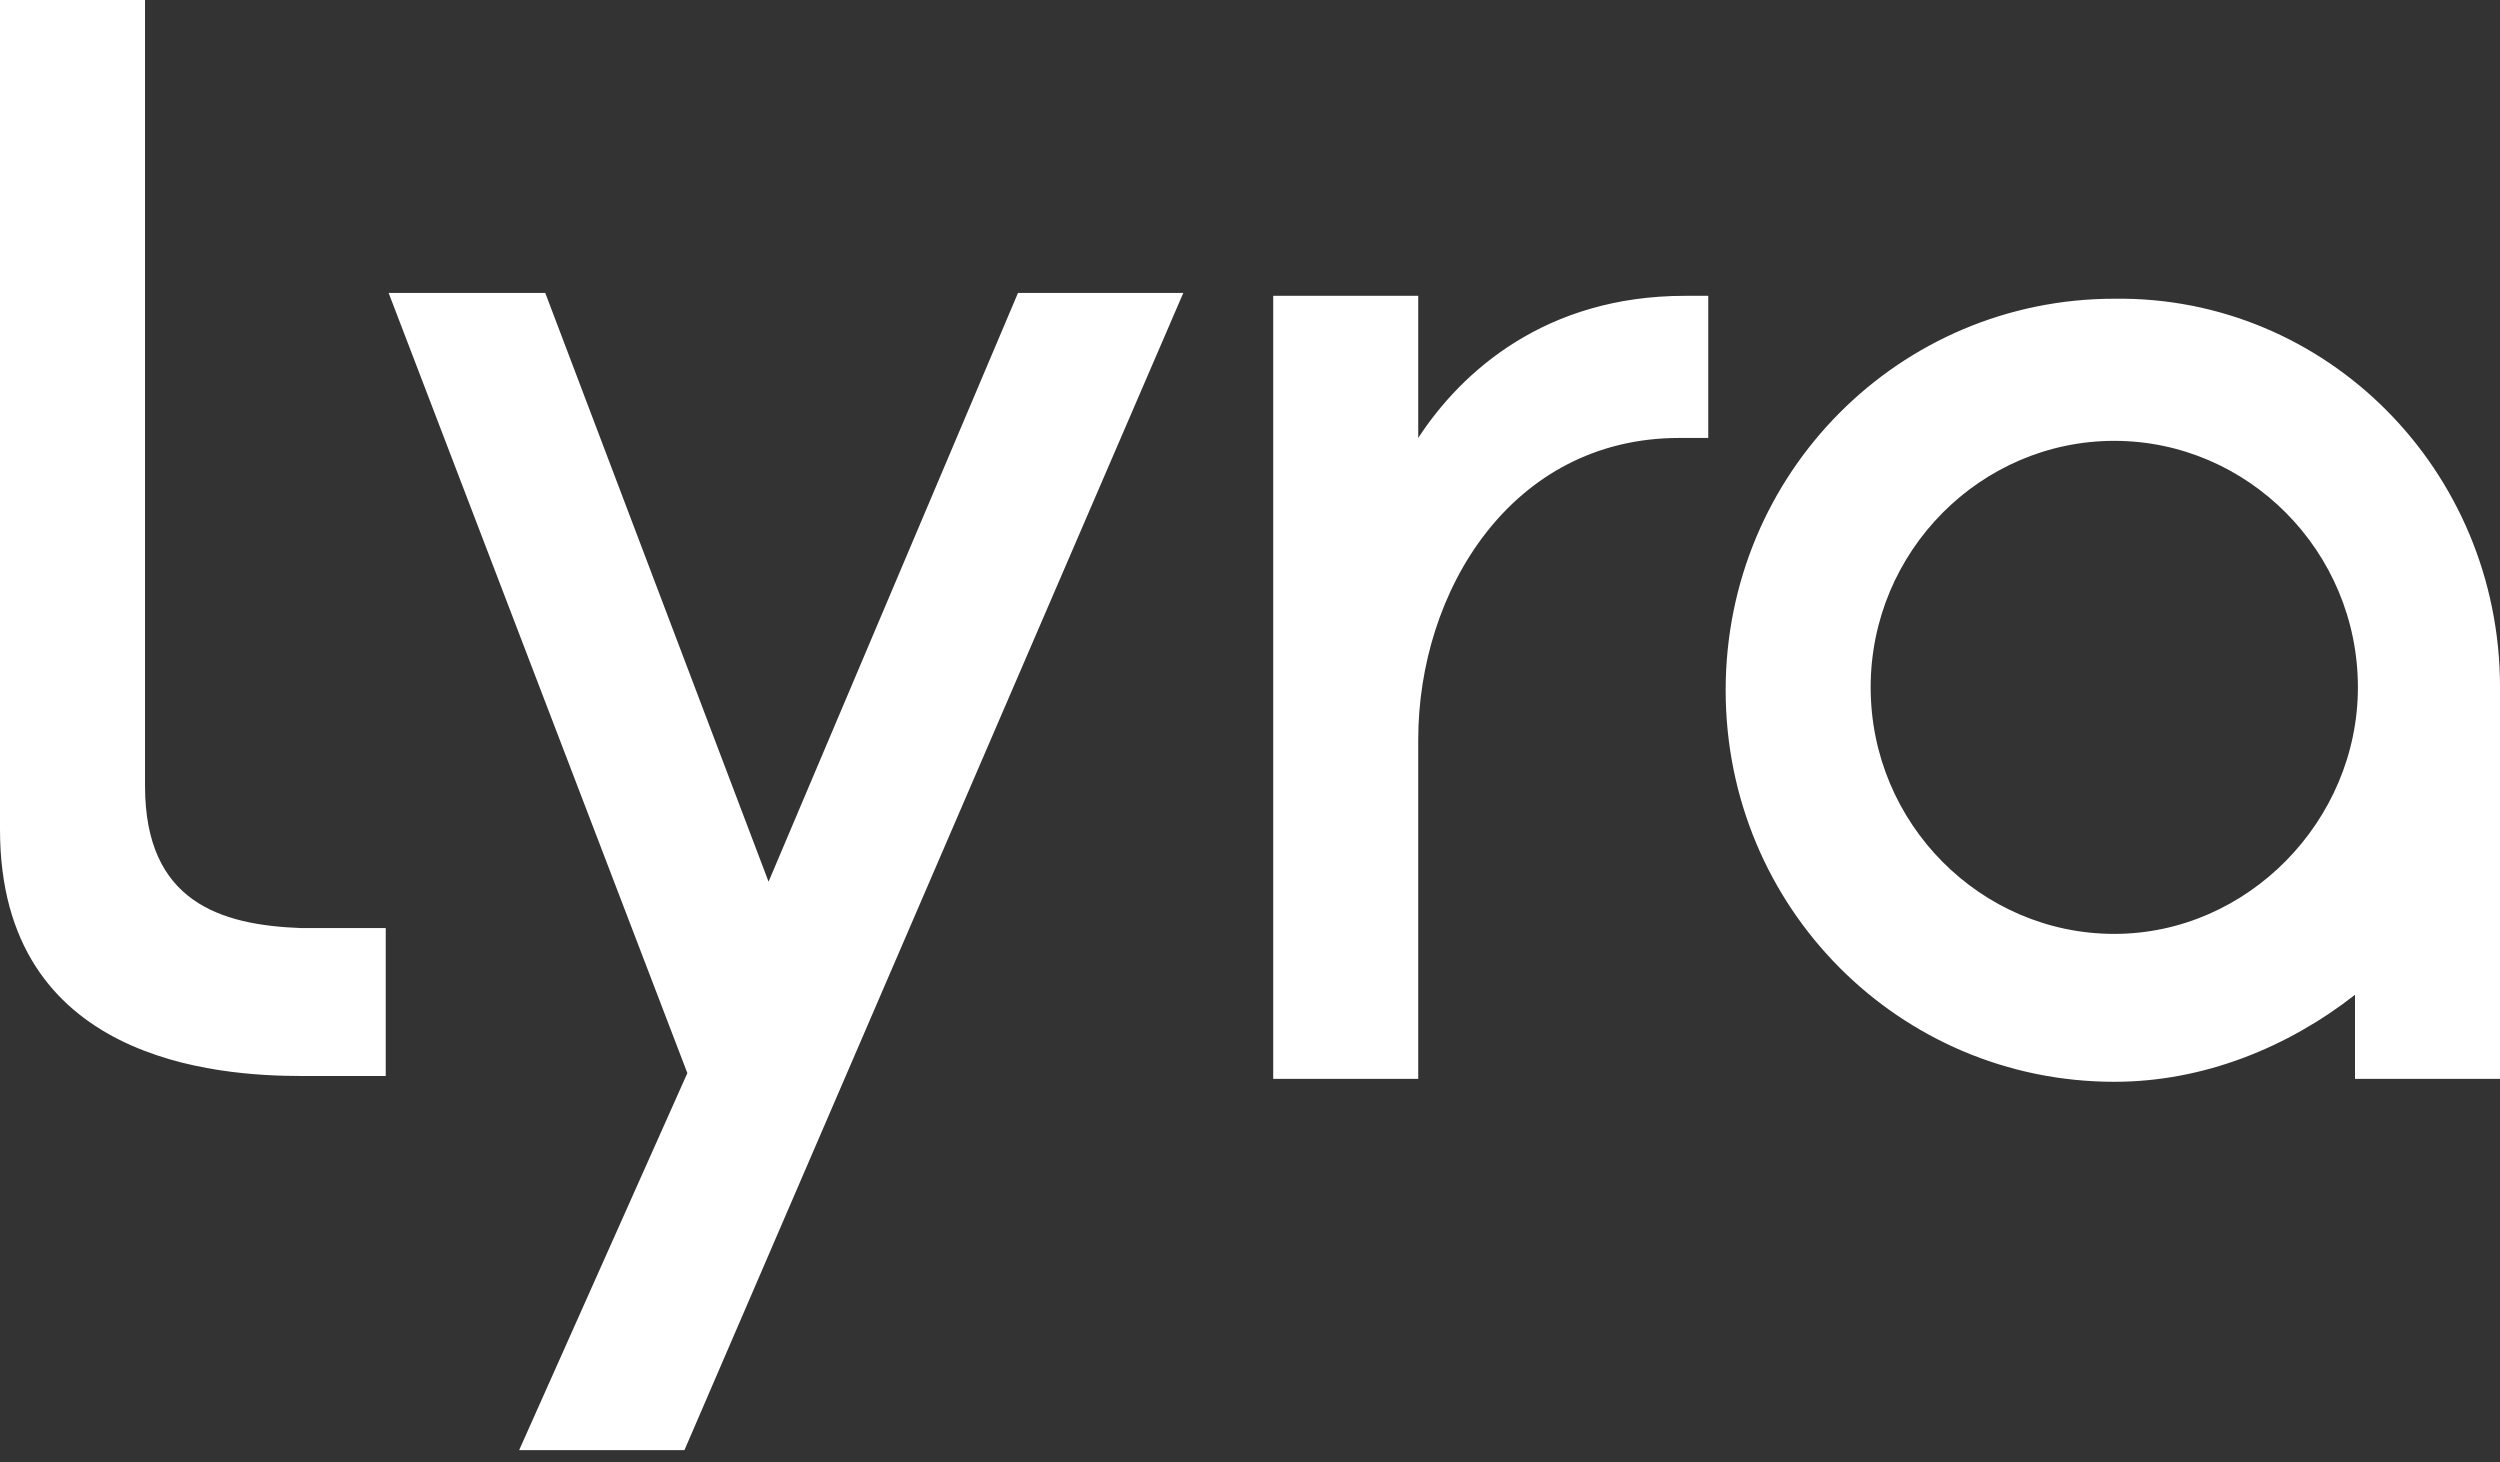 <svg width="106" height="62" viewBox="0 0 106 62" fill="none" xmlns="http://www.w3.org/2000/svg">
<rect x="0" y="0" width="106" height="62" fill="#333333" stroke="none"/>
<path d="M12.789 39.351C13.773 39.351 16.355 39.351 16.355 39.351V45.622C16.355 45.622 13.896 45.622 12.789 45.622C9.223 45.622 0 45.007 0 35.17C0 23.856 0 0 0 0H6.149C6.149 0 6.149 28.16 6.149 33.325C6.149 38.244 9.346 39.228 12.789 39.351ZM106.001 29.144V45.745H99.852V42.179C97.024 44.392 93.458 45.868 89.646 45.868C80.546 45.868 73.168 38.49 73.168 29.267C73.168 20.044 80.546 12.666 89.646 12.666C98.623 12.543 106.001 19.921 106.001 29.144ZM99.975 29.144C99.975 23.364 95.302 18.692 89.646 18.692C83.989 18.692 79.316 23.364 79.316 29.144C79.316 34.924 83.989 39.597 89.646 39.597C95.302 39.597 99.975 34.801 99.975 29.144ZM71.446 12.543C65.543 12.543 61.977 15.74 60.133 18.569V12.543H53.984V45.745H60.133V31.358C60.133 25.086 64.068 18.569 71.2 18.569H72.43V12.543H71.446ZM43.163 12.42L32.587 37.383L23.119 12.42H16.478L29.144 45.499L22.012 61.485H29.021L50.172 12.42H43.163Z" fill="white"/>
</svg>

